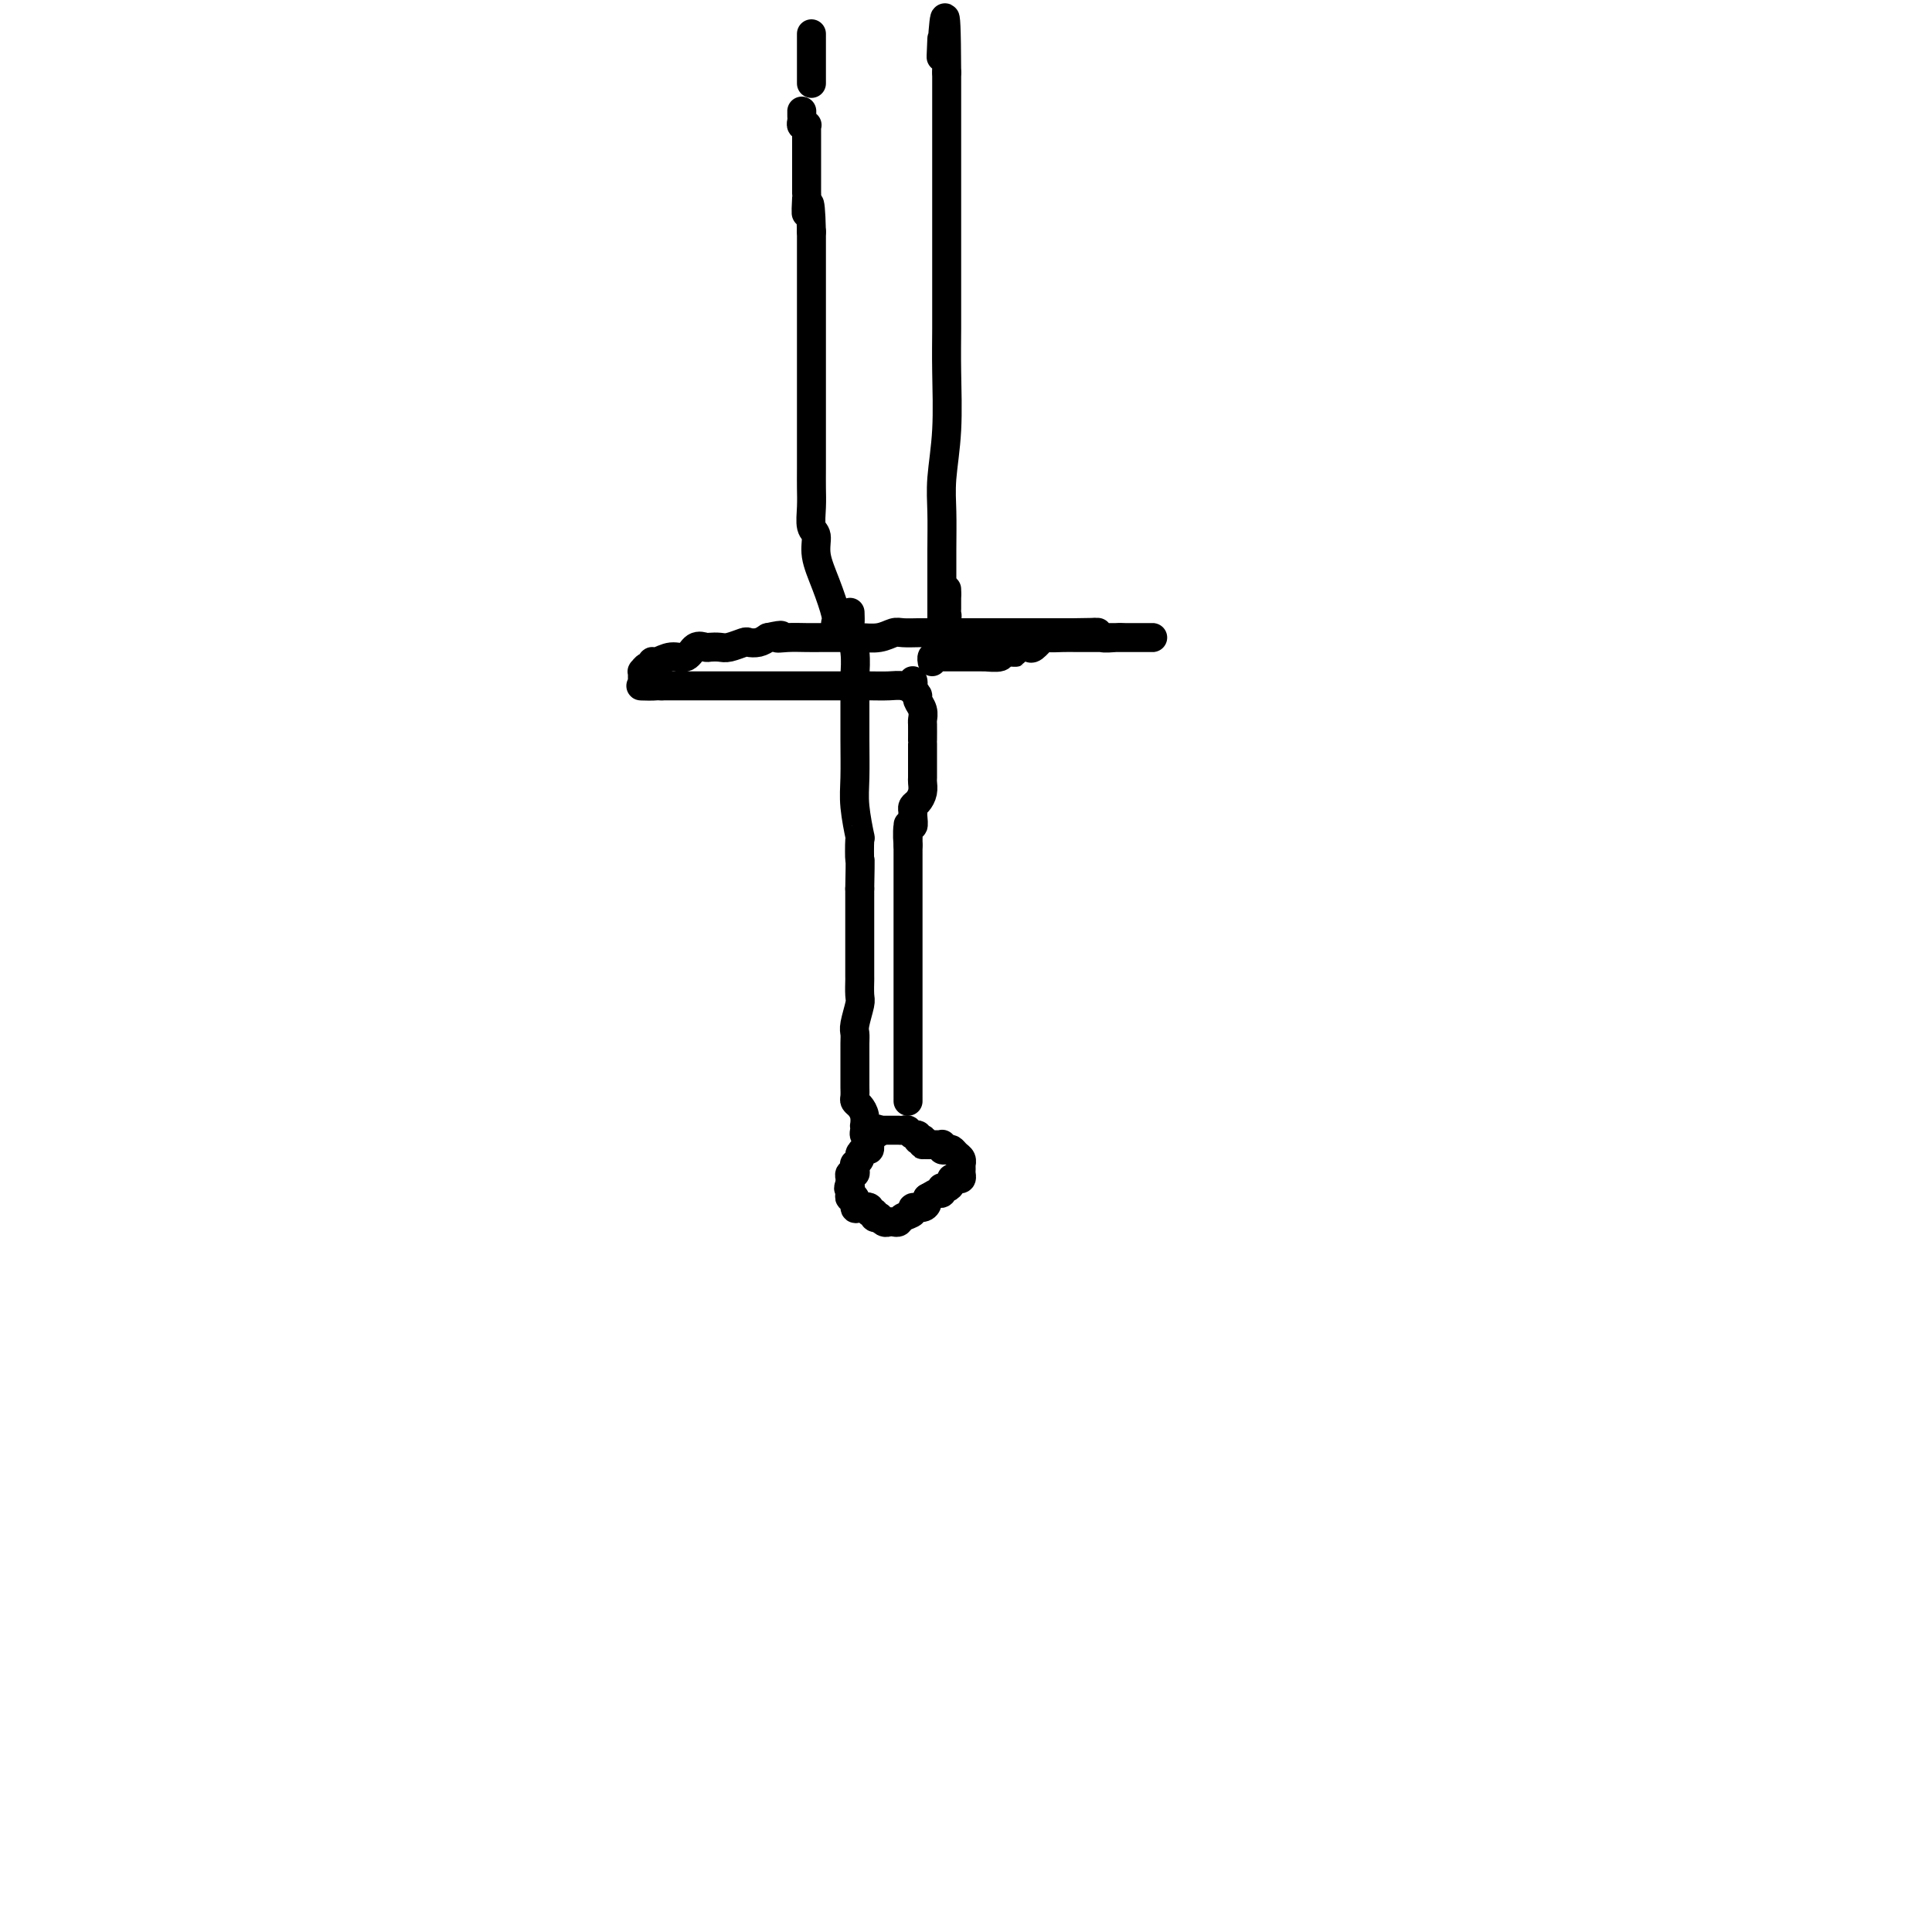 <svg viewBox='0 0 400 400' version='1.1' xmlns='http://www.w3.org/2000/svg' xmlns:xlink='http://www.w3.org/1999/xlink'><g fill='none' stroke='#000000' stroke-width='6' stroke-linecap='round' stroke-linejoin='round'><path d='M180,237c-0.022,-0.120 -0.043,-0.240 0,0c0.043,0.240 0.151,0.839 0,1c-0.151,0.161 -0.562,-0.115 -1,0c-0.438,0.115 -0.902,0.622 -1,1c-0.098,0.378 0.171,0.627 0,1c-0.171,0.373 -0.782,0.870 -1,1c-0.218,0.130 -0.044,-0.106 0,0c0.044,0.106 -0.041,0.553 0,1c0.041,0.447 0.207,0.893 0,1c-0.207,0.107 -0.786,-0.125 -1,0c-0.214,0.125 -0.061,0.607 0,1c0.061,0.393 0.031,0.696 0,1'/><path d='M176,245c-0.618,1.475 -0.162,1.164 0,1c0.162,-0.164 0.029,-0.180 0,0c-0.029,0.180 0.047,0.556 0,1c-0.047,0.444 -0.215,0.955 0,1c0.215,0.045 0.813,-0.376 1,0c0.187,0.376 -0.037,1.550 0,2c0.037,0.450 0.334,0.177 1,0c0.666,-0.177 1.699,-0.257 2,0c0.301,0.257 -0.130,0.853 0,1c0.130,0.147 0.823,-0.153 1,0c0.177,0.153 -0.160,0.759 0,1c0.160,0.241 0.816,0.117 1,0c0.184,-0.117 -0.105,-0.227 0,0c0.105,0.227 0.604,0.790 1,1c0.396,0.210 0.688,0.068 1,0c0.312,-0.068 0.642,-0.061 1,0c0.358,0.061 0.743,0.175 1,0c0.257,-0.175 0.384,-0.638 1,-1c0.616,-0.362 1.720,-0.622 2,-1c0.280,-0.378 -0.265,-0.875 0,-1c0.265,-0.125 1.341,0.120 2,0c0.659,-0.120 0.903,-0.606 1,-1c0.097,-0.394 0.049,-0.697 0,-1'/><path d='M192,248c1.785,-1.016 1.749,-1.056 2,-1c0.251,0.056 0.789,0.208 1,0c0.211,-0.208 0.094,-0.778 0,-1c-0.094,-0.222 -0.166,-0.098 0,0c0.166,0.098 0.570,0.171 1,0c0.430,-0.171 0.886,-0.585 1,-1c0.114,-0.415 -0.113,-0.832 0,-1c0.113,-0.168 0.566,-0.087 1,0c0.434,0.087 0.848,0.182 1,0c0.152,-0.182 0.042,-0.640 0,-1c-0.042,-0.360 -0.014,-0.621 0,-1c0.014,-0.379 0.015,-0.876 0,-1c-0.015,-0.124 -0.045,0.124 0,0c0.045,-0.124 0.166,-0.621 0,-1c-0.166,-0.379 -0.619,-0.641 -1,-1c-0.381,-0.359 -0.690,-0.814 -1,-1c-0.310,-0.186 -0.622,-0.102 -1,0c-0.378,0.102 -0.822,0.224 -1,0c-0.178,-0.224 -0.089,-0.792 0,-1c0.089,-0.208 0.179,-0.056 0,0c-0.179,0.056 -0.625,0.015 -1,0c-0.375,-0.015 -0.679,-0.004 -1,0c-0.321,0.004 -0.661,0.002 -1,0'/><path d='M192,237c-1.305,-0.869 -1.067,-0.041 -1,0c0.067,0.041 -0.038,-0.706 0,-1c0.038,-0.294 0.217,-0.135 0,0c-0.217,0.135 -0.831,0.246 -1,0c-0.169,-0.246 0.109,-0.851 0,-1c-0.109,-0.149 -0.603,0.156 -1,0c-0.397,-0.156 -0.698,-0.774 -1,-1c-0.302,-0.226 -0.606,-0.061 -1,0c-0.394,0.061 -0.879,0.016 -1,0c-0.121,-0.016 0.122,-0.004 0,0c-0.122,0.004 -0.610,0.001 -1,0c-0.390,-0.001 -0.682,-0.000 -1,0c-0.318,0.000 -0.662,0.000 -1,0c-0.338,-0.000 -0.669,-0.000 -1,0'/><path d='M182,234c-1.498,-0.526 -0.244,-0.340 0,0c0.244,0.340 -0.523,0.833 -1,1c-0.477,0.167 -0.664,0.008 -1,0c-0.336,-0.008 -0.821,0.136 -1,0c-0.179,-0.136 -0.051,-0.551 0,-1c0.051,-0.449 0.024,-0.932 0,-1c-0.024,-0.068 -0.045,0.281 0,0c0.045,-0.281 0.156,-1.191 0,-2c-0.156,-0.809 -0.578,-1.518 -1,-2c-0.422,-0.482 -0.845,-0.737 -1,-1c-0.155,-0.263 -0.042,-0.535 0,-1c0.042,-0.465 0.011,-1.122 0,-2c-0.011,-0.878 -0.004,-1.976 0,-3c0.004,-1.024 0.005,-1.973 0,-3c-0.005,-1.027 -0.015,-2.132 0,-3c0.015,-0.868 0.057,-1.498 0,-2c-0.057,-0.502 -0.211,-0.875 0,-2c0.211,-1.125 0.789,-3.001 1,-4c0.211,-0.999 0.057,-1.120 0,-2c-0.057,-0.880 -0.015,-2.520 0,-3c0.015,-0.480 0.004,0.200 0,-1c-0.004,-1.200 -0.001,-4.280 0,-6c0.001,-1.720 0.000,-2.078 0,-3c-0.000,-0.922 -0.000,-2.406 0,-4c0.000,-1.594 0.000,-3.297 0,-5'/><path d='M178,184c0.159,-7.918 0.057,-5.714 0,-6c-0.057,-0.286 -0.068,-3.063 0,-4c0.068,-0.937 0.214,-0.035 0,-1c-0.214,-0.965 -0.790,-3.797 -1,-6c-0.210,-2.203 -0.055,-3.777 0,-6c0.055,-2.223 0.011,-5.093 0,-8c-0.011,-2.907 0.011,-5.849 0,-8c-0.011,-2.151 -0.056,-3.512 0,-5c0.056,-1.488 0.211,-3.103 0,-5c-0.211,-1.897 -0.789,-4.075 -1,-5c-0.211,-0.925 -0.057,-0.595 0,-1c0.057,-0.405 0.016,-1.544 0,-2c-0.016,-0.456 -0.008,-0.228 0,0'/><path d='M188,228c0.000,-0.212 0.000,-0.424 0,-1c0.000,-0.576 0.000,-1.517 0,-2c0.000,-0.483 0.000,-0.507 0,-1c0.000,-0.493 0.000,-1.454 0,-2c0.000,-0.546 0.000,-0.678 0,-1c0.000,-0.322 0.000,-0.835 0,-1c0.000,-0.165 0.000,0.016 0,-1c0.000,-1.016 0.000,-3.230 0,-5c0.000,-1.770 0.000,-3.095 0,-4c0.000,-0.905 -0.000,-1.389 0,-2c0.000,-0.611 0.000,-1.348 0,-2c0.000,-0.652 0.000,-1.217 0,-2c0.000,-0.783 0.000,-1.784 0,-3c0.000,-1.216 0.000,-2.648 0,-4c0.000,-1.352 0.000,-2.623 0,-4c0.000,-1.377 -0.000,-2.858 0,-4c0.000,-1.142 0.000,-1.944 0,-3c0.000,-1.056 -0.000,-2.367 0,-3c0.000,-0.633 0.000,-0.590 0,-1c0.000,-0.410 -0.000,-1.275 0,-2c0.000,-0.725 0.000,-1.311 0,-2c0.000,-0.689 -0.000,-1.483 0,-2c0.000,-0.517 0.000,-0.759 0,-1'/><path d='M188,175c0.016,-8.236 0.057,-2.325 0,-1c-0.057,1.325 -0.212,-1.935 0,-3c0.212,-1.065 0.792,0.066 1,0c0.208,-0.066 0.046,-1.330 0,-2c-0.046,-0.670 0.026,-0.747 0,-1c-0.026,-0.253 -0.151,-0.683 0,-1c0.151,-0.317 0.576,-0.522 1,-1c0.424,-0.478 0.846,-1.228 1,-2c0.154,-0.772 0.041,-1.565 0,-2c-0.041,-0.435 -0.011,-0.512 0,-1c0.011,-0.488 0.003,-1.388 0,-2c-0.003,-0.612 -0.001,-0.938 0,-1c0.001,-0.062 0.000,0.138 0,0c-0.000,-0.138 -0.000,-0.616 0,-1c0.000,-0.384 -0.000,-0.674 0,-1c0.000,-0.326 0.000,-0.686 0,-1c-0.000,-0.314 -0.000,-0.580 0,-1c0.000,-0.420 0.001,-0.994 0,-1c-0.001,-0.006 -0.004,0.556 0,0c0.004,-0.556 0.016,-2.229 0,-3c-0.016,-0.771 -0.060,-0.640 0,-1c0.060,-0.360 0.222,-1.210 0,-2c-0.222,-0.790 -0.829,-1.520 -1,-2c-0.171,-0.480 0.094,-0.708 0,-1c-0.094,-0.292 -0.547,-0.646 -1,-1'/><path d='M189,143c-0.223,-3.475 0.218,-1.663 0,-1c-0.218,0.663 -1.096,0.178 -2,0c-0.904,-0.178 -1.833,-0.048 -3,0c-1.167,0.048 -2.573,0.013 -4,0c-1.427,-0.013 -2.877,-0.003 -5,0c-2.123,0.003 -4.919,0.001 -7,0c-2.081,-0.001 -3.446,-0.000 -5,0c-1.554,0.000 -3.298,0.000 -5,0c-1.702,-0.000 -3.363,-0.000 -5,0c-1.637,0.000 -3.251,0.000 -5,0c-1.749,-0.000 -3.634,-0.000 -5,0c-1.366,0.000 -2.214,0.000 -3,0c-0.786,-0.000 -1.510,-0.000 -2,0c-0.490,0.000 -0.745,0.000 -1,0'/><path d='M137,142c-8.166,-0.095 -2.580,0.168 -1,0c1.580,-0.168 -0.844,-0.767 -2,-1c-1.156,-0.233 -1.042,-0.100 -1,0c0.042,0.100 0.014,0.166 0,0c-0.014,-0.166 -0.014,-0.565 0,-1c0.014,-0.435 0.042,-0.905 0,-1c-0.042,-0.095 -0.153,0.186 0,0c0.153,-0.186 0.572,-0.839 1,-1c0.428,-0.161 0.867,0.169 1,0c0.133,-0.169 -0.039,-0.837 0,-1c0.039,-0.163 0.291,0.181 1,0c0.709,-0.181 1.877,-0.886 3,-1c1.123,-0.114 2.202,0.361 3,0c0.798,-0.361 1.315,-1.560 2,-2c0.685,-0.440 1.539,-0.122 2,0c0.461,0.122 0.528,0.046 1,0c0.472,-0.046 1.348,-0.064 2,0c0.652,0.064 1.081,0.211 2,0c0.919,-0.211 2.329,-0.778 3,-1c0.671,-0.222 0.604,-0.098 1,0c0.396,0.098 1.256,0.171 2,0c0.744,-0.171 1.372,-0.585 2,-1'/><path d='M159,132c4.253,-0.928 2.386,-0.249 2,0c-0.386,0.249 0.708,0.067 2,0c1.292,-0.067 2.782,-0.018 4,0c1.218,0.018 2.162,0.004 3,0c0.838,-0.004 1.568,-0.000 2,0c0.432,0.000 0.567,-0.004 1,0c0.433,0.004 1.164,0.015 2,0c0.836,-0.015 1.776,-0.057 3,0c1.224,0.057 2.733,0.211 4,0c1.267,-0.211 2.292,-0.789 3,-1c0.708,-0.211 1.100,-0.057 2,0c0.900,0.057 2.307,0.015 3,0c0.693,-0.015 0.673,-0.004 1,0c0.327,0.004 1.003,0.001 2,0c0.997,-0.001 2.315,-0.000 3,0c0.685,0.000 0.737,0.000 2,0c1.263,-0.000 3.738,-0.000 5,0c1.262,0.000 1.312,0.000 2,0c0.688,-0.000 2.016,-0.000 3,0c0.984,0.000 1.624,0.000 2,0c0.376,-0.000 0.487,-0.000 1,0c0.513,0.000 1.429,0.000 2,0c0.571,-0.000 0.797,-0.000 1,0c0.203,0.000 0.382,0.000 1,0c0.618,-0.000 1.675,-0.000 2,0c0.325,0.000 -0.081,0.000 0,0c0.081,-0.000 0.649,-0.000 1,0c0.351,0.000 0.486,0.000 1,0c0.514,-0.000 1.408,-0.000 2,0c0.592,0.000 0.884,0.000 1,0c0.116,-0.000 0.058,-0.000 0,0'/><path d='M222,131c9.925,-0.155 3.237,-0.043 1,0c-2.237,0.043 -0.024,0.015 1,0c1.024,-0.015 0.858,-0.018 1,0c0.142,0.018 0.590,0.057 1,0c0.410,-0.057 0.781,-0.212 1,0c0.219,0.212 0.286,0.789 1,1c0.714,0.211 2.075,0.057 3,0c0.925,-0.057 1.416,-0.015 2,0c0.584,0.015 1.263,0.004 2,0c0.737,-0.004 1.531,-0.001 2,0c0.469,0.001 0.611,0.000 1,0c0.389,-0.000 1.023,-0.000 1,0c-0.023,0.000 -0.704,-0.000 -1,0c-0.296,0.000 -0.205,0.001 -2,0c-1.795,-0.001 -5.474,-0.002 -8,0c-2.526,0.002 -3.899,0.008 -5,0c-1.101,-0.008 -1.930,-0.030 -3,0c-1.070,0.030 -2.381,0.113 -3,0c-0.619,-0.113 -0.547,-0.423 -1,0c-0.453,0.423 -1.431,1.577 -2,2c-0.569,0.423 -0.730,0.114 -1,0c-0.270,-0.114 -0.649,-0.033 -1,0c-0.351,0.033 -0.676,0.016 -1,0'/><path d='M211,134c-4.354,0.537 -1.738,0.880 -1,1c0.738,0.120 -0.402,0.018 -1,0c-0.598,-0.018 -0.653,0.048 -1,0c-0.347,-0.048 -0.985,-0.209 -1,0c-0.015,0.209 0.591,0.788 0,1c-0.591,0.212 -2.381,0.057 -3,0c-0.619,-0.057 -0.067,-0.015 0,0c0.067,0.015 -0.349,0.004 -1,0c-0.651,-0.004 -1.536,-0.001 -2,0c-0.464,0.001 -0.506,0.000 -1,0c-0.494,-0.000 -1.438,-0.000 -2,0c-0.562,0.000 -0.742,0.000 -1,0c-0.258,-0.000 -0.595,-0.001 -1,0c-0.405,0.001 -0.879,0.004 -1,0c-0.121,-0.004 0.111,-0.015 0,0c-0.111,0.015 -0.566,0.056 -1,0c-0.434,-0.056 -0.848,-0.207 -1,0c-0.152,0.207 -0.044,0.774 0,1c0.044,0.226 0.022,0.113 0,0'/><path d='M173,131c-0.044,-0.760 -0.088,-1.520 0,-2c0.088,-0.480 0.307,-0.679 0,-2c-0.307,-1.321 -1.140,-3.763 -2,-6c-0.860,-2.237 -1.747,-4.268 -2,-6c-0.253,-1.732 0.128,-3.165 0,-4c-0.128,-0.835 -0.766,-1.073 -1,-2c-0.234,-0.927 -0.063,-2.545 0,-4c0.063,-1.455 0.017,-2.749 0,-4c-0.017,-1.251 -0.004,-2.459 0,-4c0.004,-1.541 0.001,-3.416 0,-5c-0.001,-1.584 -0.000,-2.878 0,-5c0.000,-2.122 0.000,-5.070 0,-7c-0.000,-1.930 -0.000,-2.840 0,-4c0.000,-1.160 0.000,-2.570 0,-4c-0.000,-1.430 -0.000,-2.882 0,-4c0.000,-1.118 0.000,-1.904 0,-3c-0.000,-1.096 -0.000,-2.503 0,-3c0.000,-0.497 0.000,-0.083 0,-1c-0.000,-0.917 -0.000,-3.166 0,-4c0.000,-0.834 0.000,-0.255 0,-1c-0.000,-0.745 -0.000,-2.816 0,-4c0.000,-1.184 0.000,-1.481 0,-2c-0.000,-0.519 -0.000,-1.259 0,-2'/><path d='M168,48c-0.226,-9.546 -0.793,-4.911 -1,-4c-0.207,0.911 -0.056,-1.901 0,-3c0.056,-1.099 0.015,-0.483 0,-1c-0.015,-0.517 -0.004,-2.165 0,-3c0.004,-0.835 0.001,-0.856 0,-1c-0.001,-0.144 -0.000,-0.409 0,-1c0.000,-0.591 0.000,-1.506 0,-2c-0.000,-0.494 -0.000,-0.567 0,-1c0.000,-0.433 0.001,-1.227 0,-2c-0.001,-0.773 -0.004,-1.527 0,-2c0.004,-0.473 0.015,-0.666 0,-1c-0.015,-0.334 -0.057,-0.810 0,-1c0.057,-0.190 0.211,-0.093 0,0c-0.211,0.093 -0.789,0.182 -1,0c-0.211,-0.182 -0.057,-0.637 0,-1c0.057,-0.363 0.015,-0.636 0,-1c-0.015,-0.364 -0.004,-0.818 0,-1c0.004,-0.182 0.002,-0.091 0,0'/><path d='M196,123c0.000,-0.500 0.000,-1.000 0,-1c0.000,0.000 0.000,0.500 0,1'/><path d='M196,123c-0.001,0.118 -0.004,0.413 0,1c0.004,0.587 0.015,1.467 0,2c-0.015,0.533 -0.057,0.719 0,1c0.057,0.281 0.211,0.657 0,1c-0.211,0.343 -0.789,0.654 -1,1c-0.211,0.346 -0.057,0.728 0,1c0.057,0.272 0.015,0.432 0,1c-0.015,0.568 -0.004,1.542 0,2c0.004,0.458 0.001,0.401 0,1c-0.001,0.599 0.000,1.856 0,1c-0.000,-0.856 -0.001,-3.824 0,-6c0.001,-2.176 0.004,-3.559 0,-6c-0.004,-2.441 -0.015,-5.938 0,-9c0.015,-3.062 0.057,-5.688 0,-8c-0.057,-2.312 -0.211,-4.309 0,-7c0.211,-2.691 0.789,-6.074 1,-10c0.211,-3.926 0.057,-8.394 0,-12c-0.057,-3.606 -0.015,-6.352 0,-9c0.015,-2.648 0.004,-5.200 0,-7c-0.004,-1.800 -0.001,-2.847 0,-6c0.001,-3.153 0.000,-8.412 0,-13c-0.000,-4.588 -0.000,-8.504 0,-12c0.000,-3.496 0.000,-6.570 0,-9c-0.000,-2.430 -0.000,-4.215 0,-6'/><path d='M196,15c-0.067,-19.378 -0.733,-8.822 -1,-5c-0.267,3.822 -0.133,0.911 0,-2'/><path d='M168,17c0.000,0.238 0.000,0.476 0,0c0.000,-0.476 0.000,-1.667 0,-2c0.000,-0.333 0.000,0.190 0,-1c-0.000,-1.190 0.000,-4.095 0,-7'/></g>
</svg>
